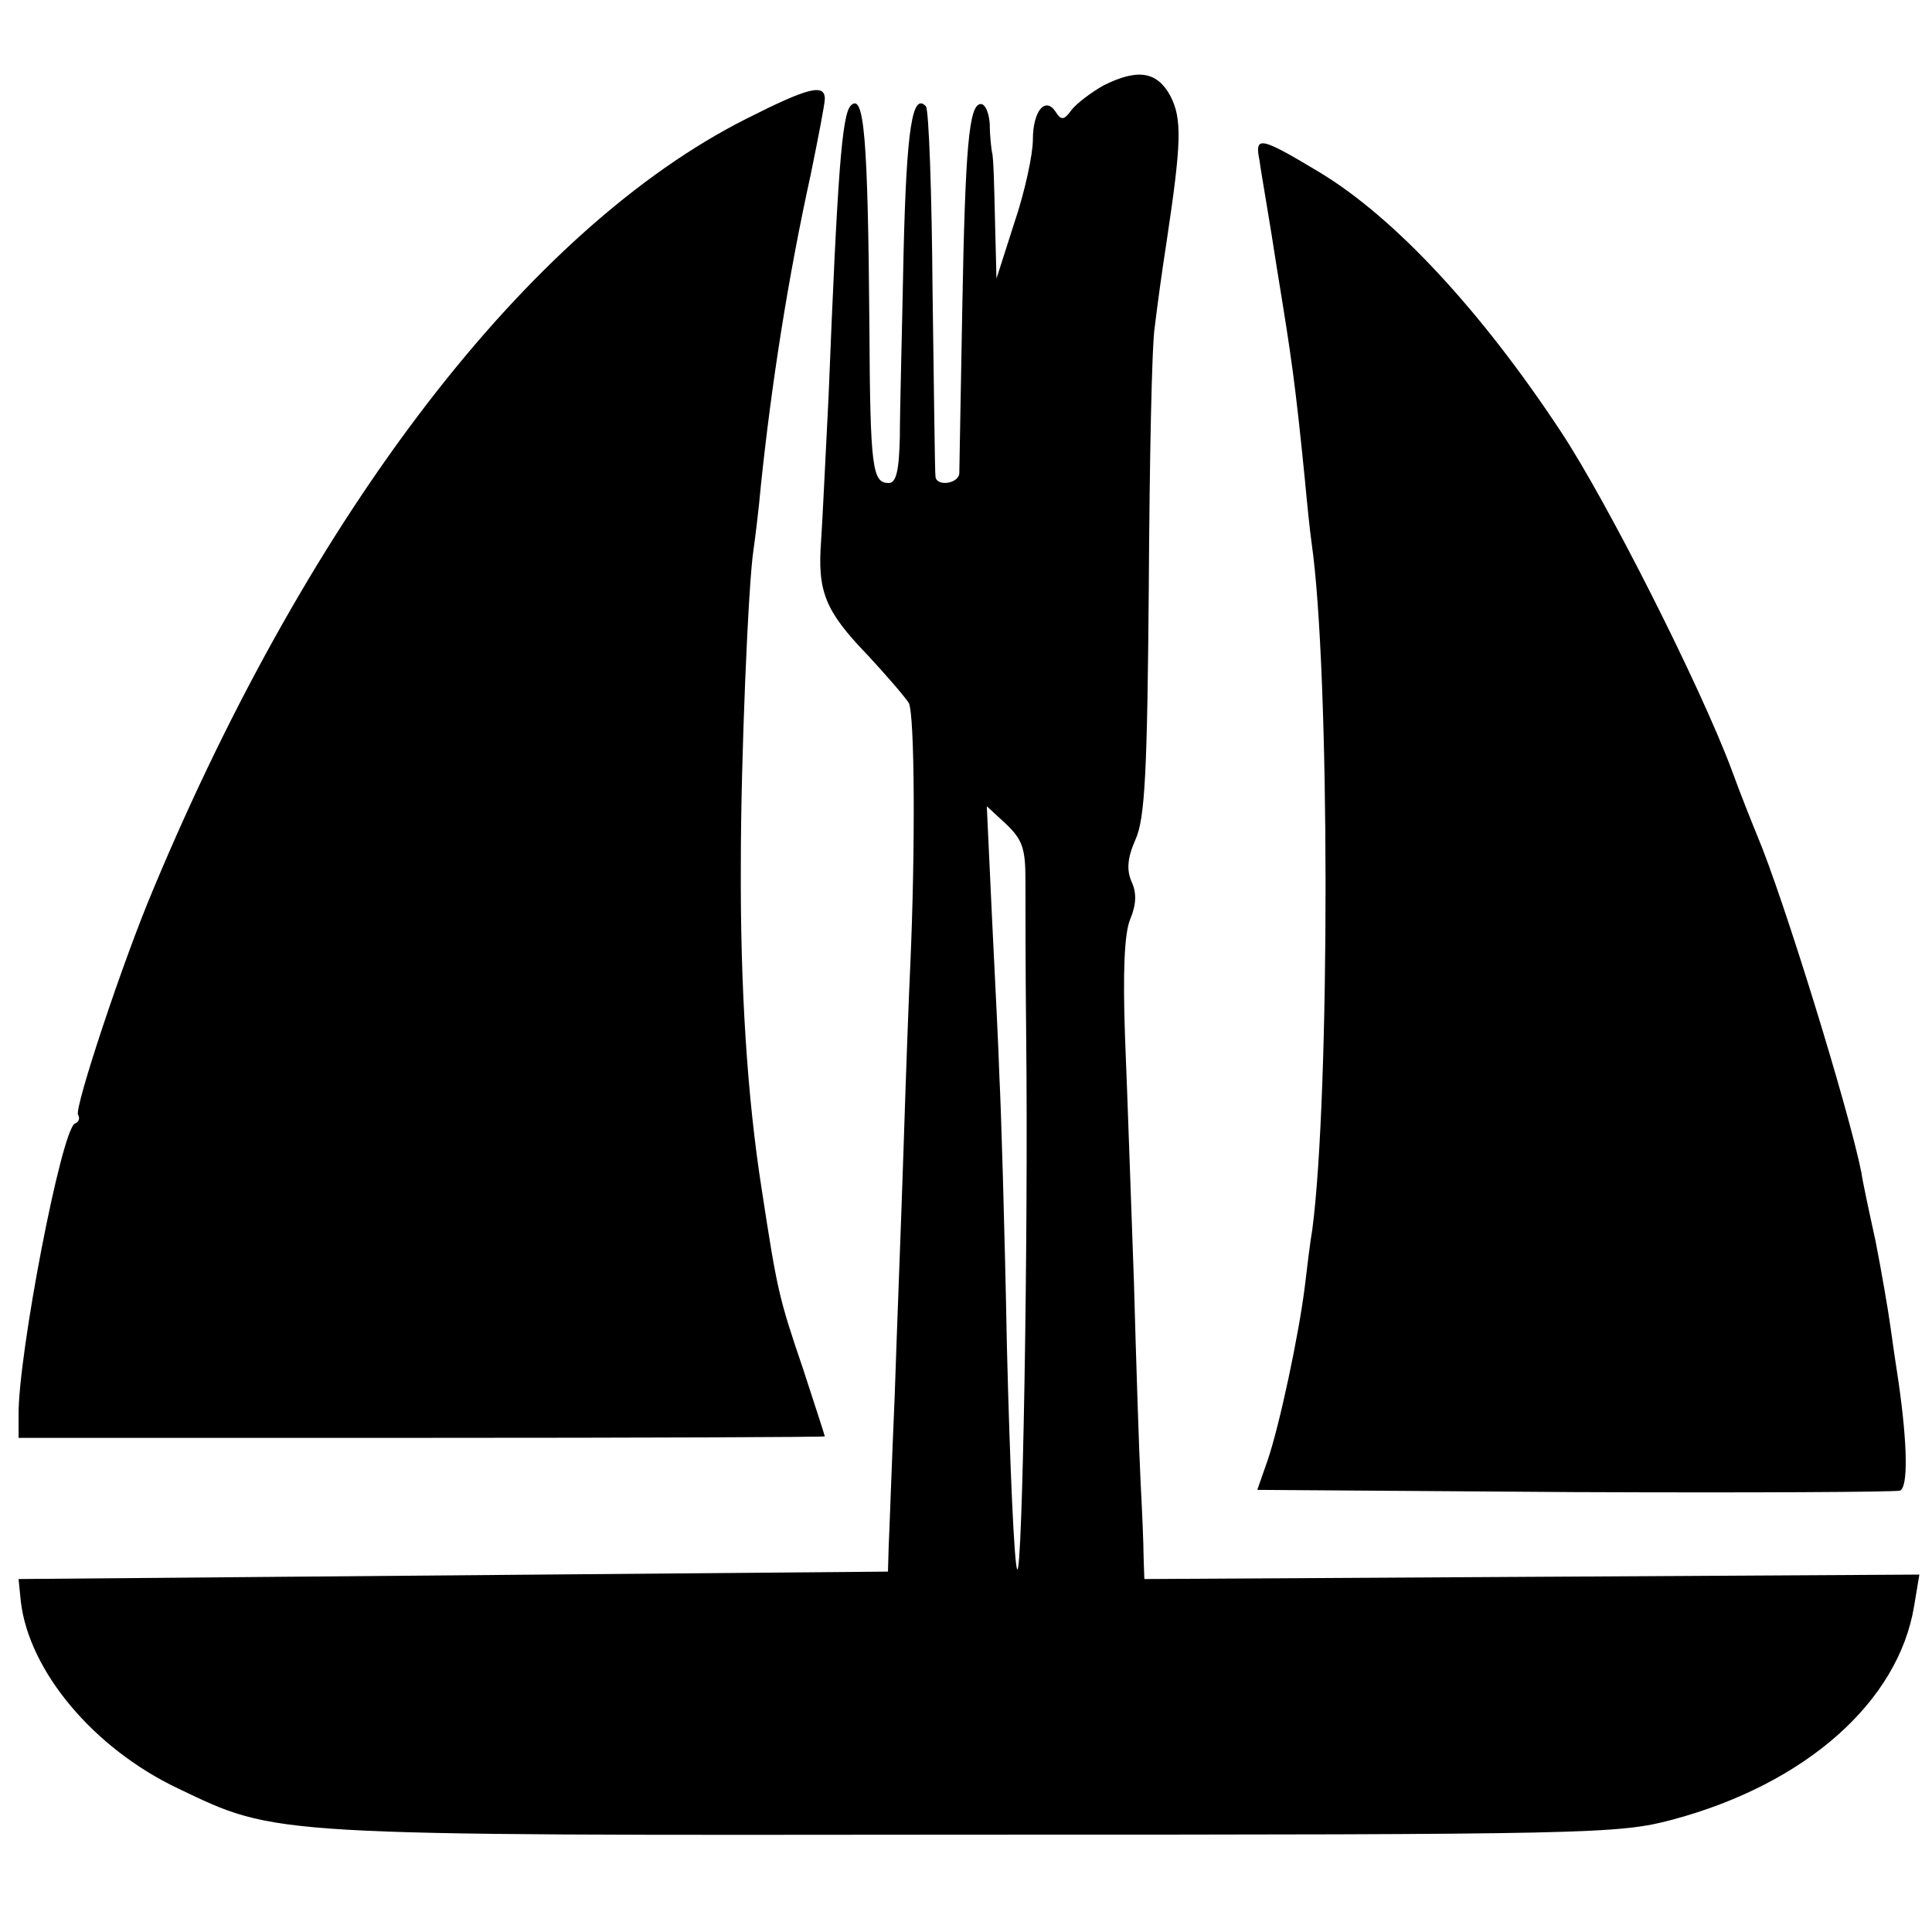 <?xml version="1.0" standalone="no"?>
<!DOCTYPE svg PUBLIC "-//W3C//DTD SVG 20010904//EN"
 "http://www.w3.org/TR/2001/REC-SVG-20010904/DTD/svg10.dtd">
<svg version="1.0" xmlns="http://www.w3.org/2000/svg"
 width="260pt" height="260pt" viewBox="0 0 260 260"
 preserveAspectRatio="xMidYMid meet">
<g transform="translate(0,260) scale(0.1,-0.1)"
fill="#000000" stroke="none">
<path d="M1485 2485 c-16 -9 -36 -24 -43 -33 -10 -14 -14 -14 -21 -3 -14 22
-31 2 -31 -37 0 -20 -11 -71 -25 -112 l-24 -75 -2 80 c-1 44 -2 85 -4 90 -1 6
-3 22 -3 38 -1 15 -6 27 -12 27 -16 0 -21 -57 -25 -275 -2 -115 -4 -216 -4
-222 -1 -14 -30 -18 -32 -5 -1 4 -2 116 -4 250 -1 133 -5 245 -9 249 -18 19
-26 -29 -30 -197 -2 -102 -5 -213 -5 -247 -1 -47 -5 -63 -15 -63 -22 0 -25 19
-26 212 -2 252 -7 314 -25 296 -12 -12 -18 -92 -30 -393 -4 -77 -8 -164 -10
-193 -5 -68 5 -94 63 -154 25 -27 50 -56 55 -64 8 -15 9 -197 2 -354 -2 -41
-6 -151 -9 -245 -3 -93 -9 -244 -12 -335 -4 -91 -7 -181 -8 -200 l-1 -35 -585
-5 -585 -5 3 -30 c11 -94 98 -198 212 -252 134 -64 117 -63 1070 -62 833 0
868 1 940 20 180 48 305 159 326 288 l7 42 -522 -3 -521 -3 -1 30 c0 16 -2 62
-4 100 -2 39 -6 160 -9 270 -4 110 -9 258 -12 330 -3 86 -1 139 7 158 8 19 9
35 2 50 -7 16 -6 32 5 57 13 28 16 93 18 340 1 168 4 325 8 350 3 25 10 77 16
115 20 133 21 165 5 196 -18 33 -44 37 -90 14z m-105 -1069 c0 -28 0 -123 1
-211 3 -272 -5 -725 -12 -717 -4 4 -10 140 -14 302 -3 162 -8 324 -10 360 -1
36 -6 133 -10 215 l-7 150 26 -24 c22 -21 26 -33 26 -75z"/>
<path d="M1004 2440 c-293 -148 -585 -528 -797 -1035 -42 -99 -107 -296 -102
-305 3 -5 1 -10 -4 -12 -18 -6 -77 -313 -76 -393 l0 -30 543 0 c298 0 542 1
542 2 0 1 -13 41 -29 90 -33 97 -35 106 -56 243 -19 121 -29 269 -28 440 0
137 10 375 17 420 2 14 7 53 10 87 14 134 36 277 67 418 10 49 19 95 19 102 0
21 -23 15 -106 -27z"/>
<path d="M1695 2384 c2 -16 14 -83 24 -149 19 -116 24 -150 37 -280 3 -33 7
-71 9 -85 25 -172 25 -743 1 -925 -3 -17 -7 -51 -10 -76 -8 -65 -34 -187 -50
-234 l-14 -40 426 -3 c235 -1 432 0 439 2 11 5 10 62 -2 146 -3 19 -8 53 -11
75 -3 22 -12 74 -20 115 -9 41 -18 83 -19 92 -17 85 -105 370 -140 453 -7 17
-23 57 -35 90 -42 112 -167 360 -230 455 -107 162 -223 287 -324 348 -80 48
-88 50 -81 16z"/>
</g>
</svg>
